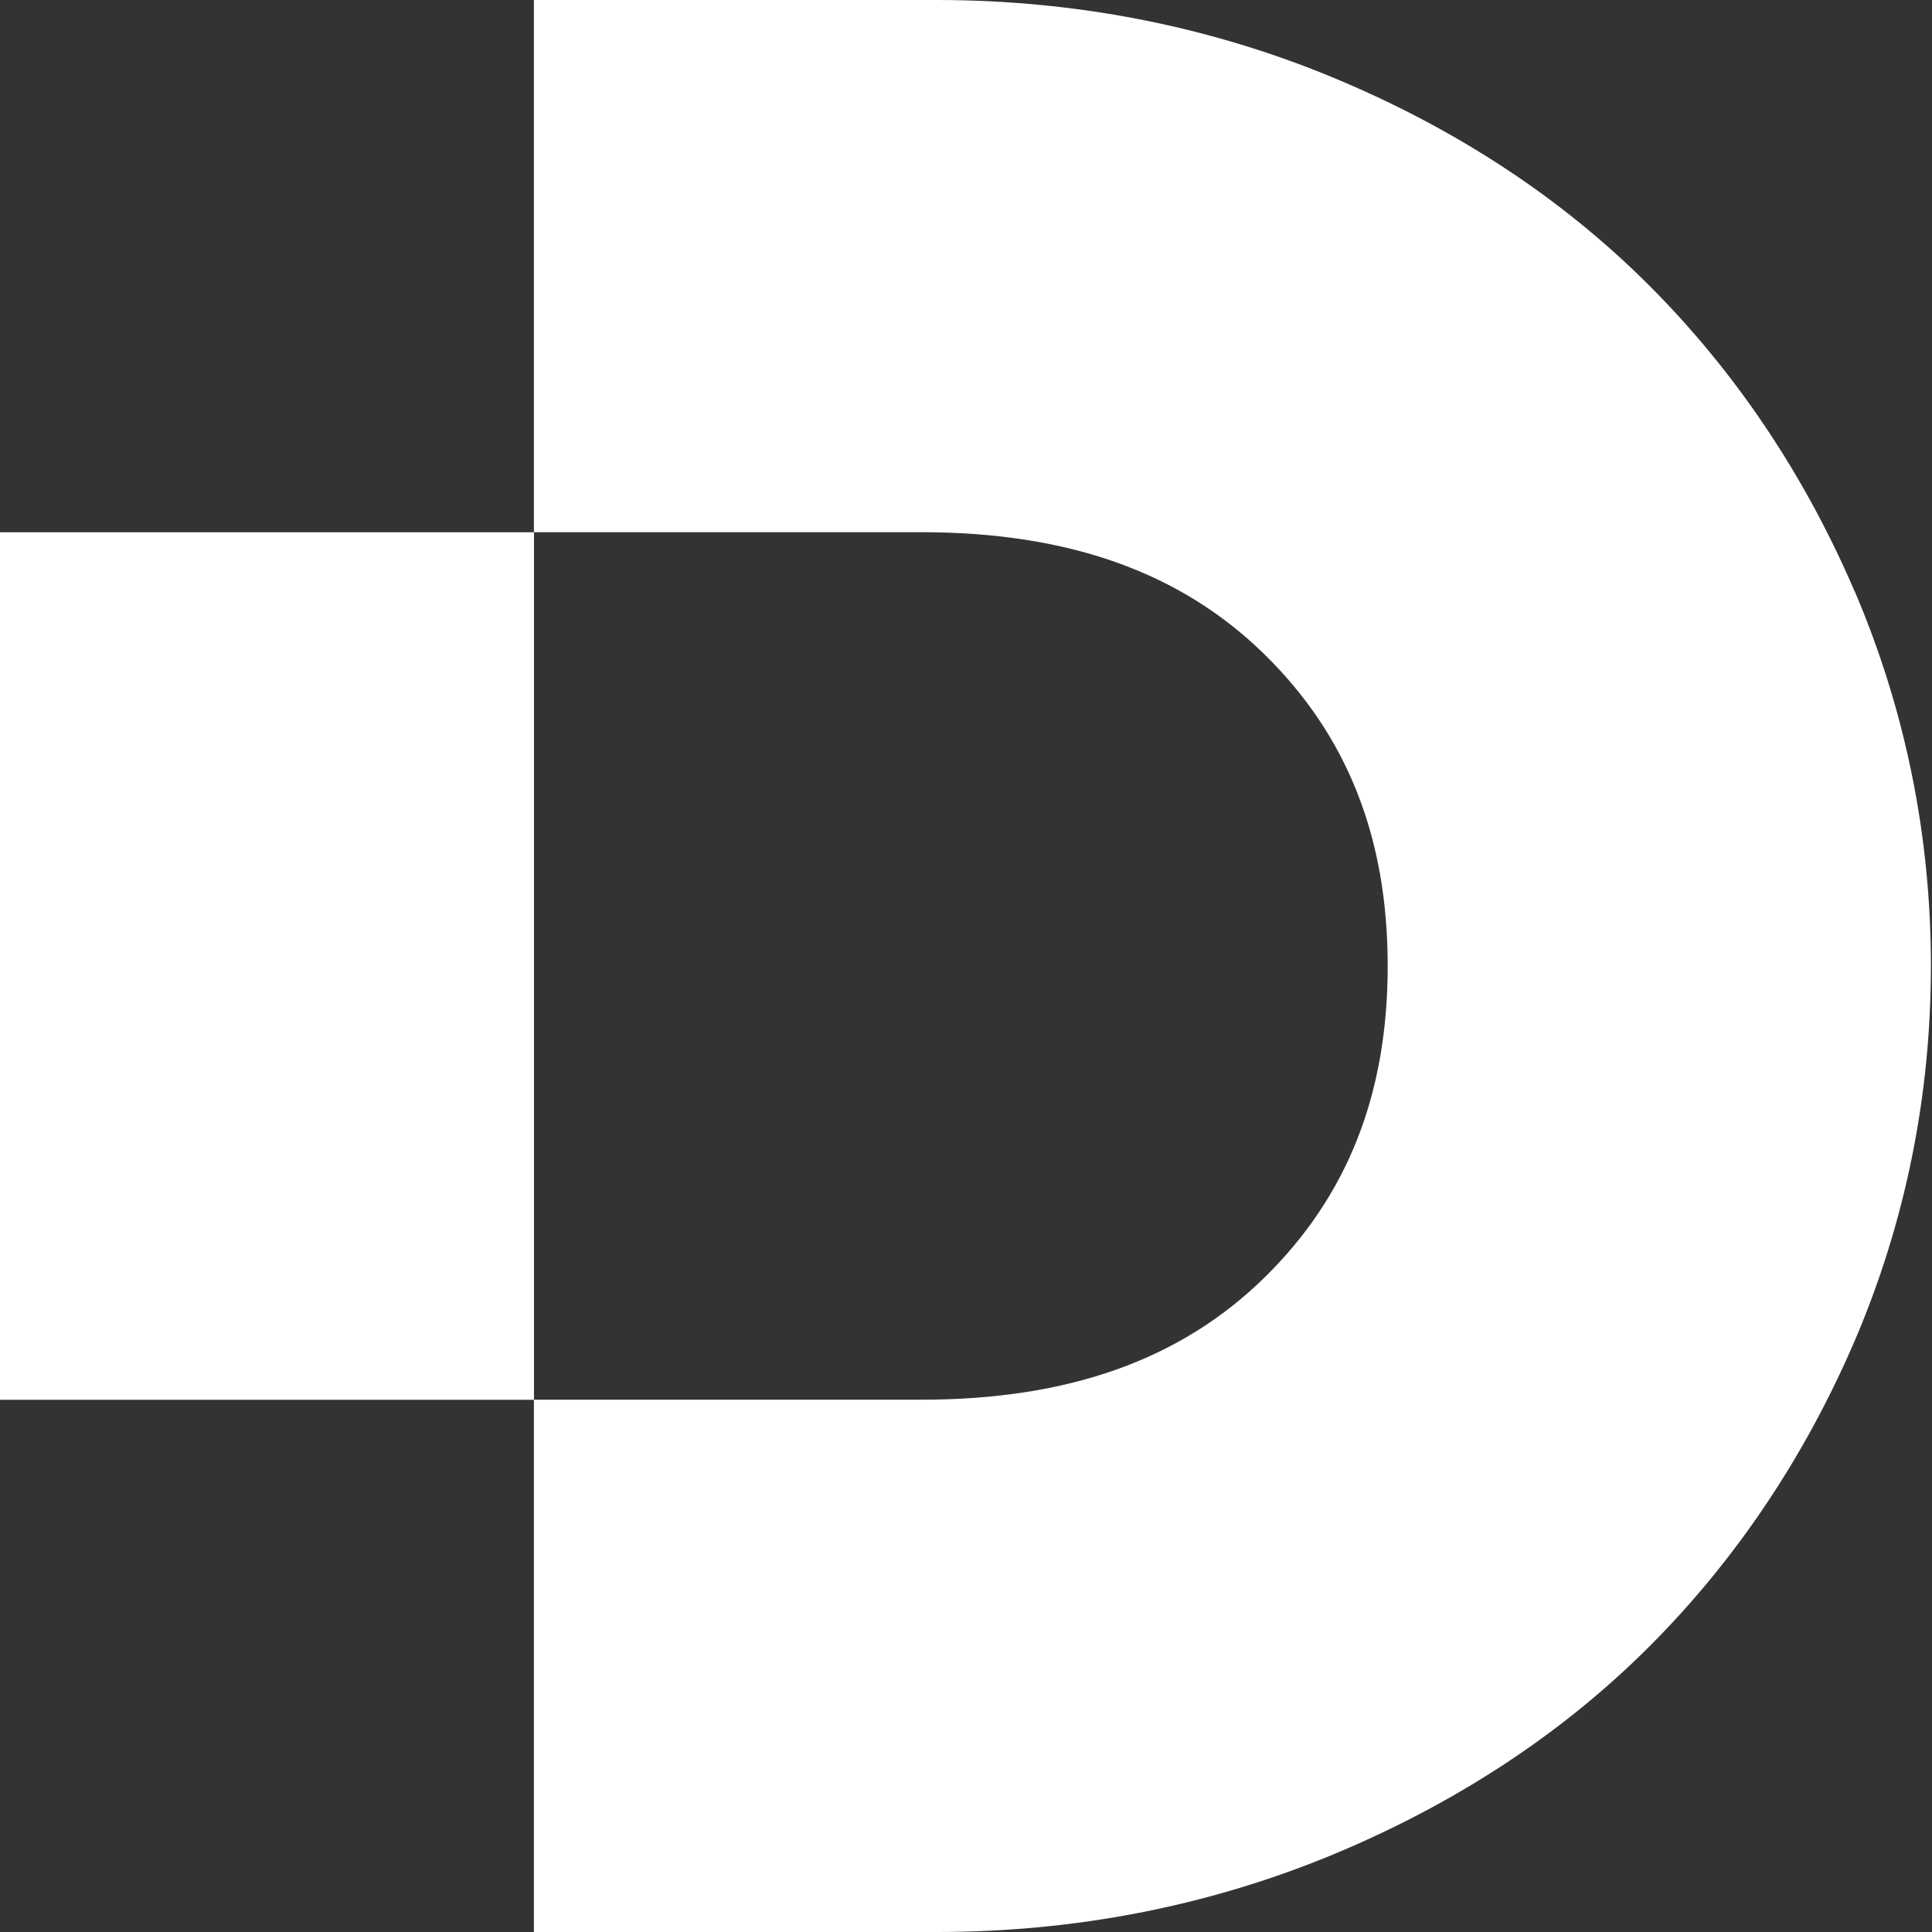 <svg width="78" height="78" viewBox="0 0 78 78" fill="none" xmlns="http://www.w3.org/2000/svg">
<rect x="0" y="0" width="78" height="78" fill="#333333" stroke="none"/>
<path d="M74.871 23.863C72.84 19.132 70.03 14.954 66.508 11.451C62.982 7.941 58.669 5.127 53.697 3.081C48.729 1.04 43.384 0 37.816 0H21.555V21.486H37.191C43.127 21.486 47.663 23.098 51.049 26.417C54.398 29.701 56.025 33.819 56.025 38.998C56.025 44.178 54.398 48.298 51.049 51.579C47.666 54.898 43.135 56.51 37.191 56.51H21.555V78H37.816C43.384 78 48.729 76.964 53.705 74.919C58.681 72.866 62.99 70.052 66.512 66.549C70.026 63.053 72.84 58.876 74.882 54.126C76.924 49.349 77.956 44.257 77.956 38.994C77.956 33.732 76.92 28.643 74.874 23.859L74.871 23.863Z" fill="white"/>
<path d="M21.558 21.489H0V56.513H21.558V21.489Z" fill="white"/>
</svg>
